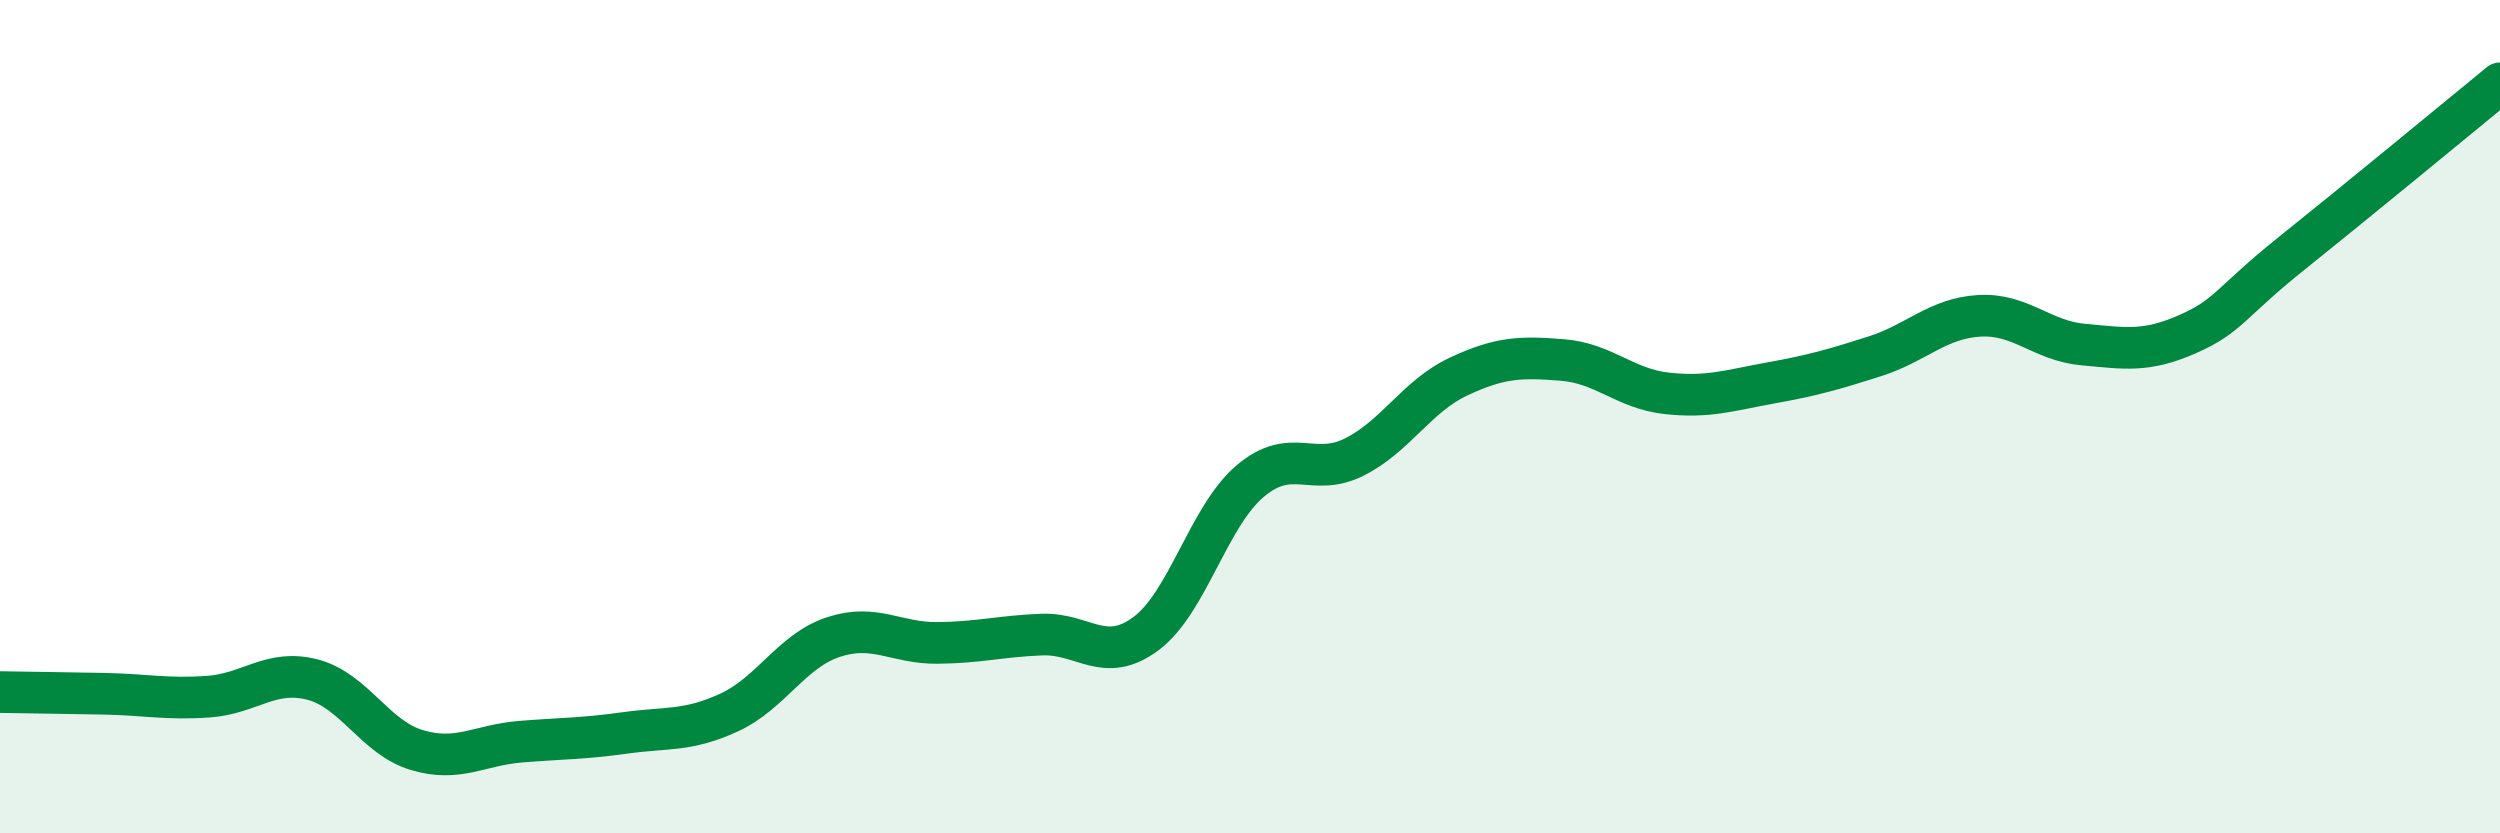 
    <svg width="60" height="20" viewBox="0 0 60 20" xmlns="http://www.w3.org/2000/svg">
      <path
        d="M 0,16.61 C 0.5,16.62 1.5,16.63 2.5,16.65 C 3.5,16.67 4,16.79 5,16.72 C 6,16.65 6.5,16.05 7.5,16.31 C 8.5,16.57 9,17.7 10,18 C 11,18.3 11.5,17.88 12.5,17.8 C 13.5,17.72 14,17.73 15,17.59 C 16,17.45 16.5,17.56 17.5,17.1 C 18.5,16.64 19,15.62 20,15.29 C 21,14.96 21.5,15.44 22.5,15.43 C 23.5,15.42 24,15.27 25,15.23 C 26,15.19 26.5,15.95 27.5,15.21 C 28.5,14.47 29,12.4 30,11.55 C 31,10.7 31.5,11.47 32.5,10.97 C 33.5,10.47 34,9.51 35,9.04 C 36,8.57 36.5,8.56 37.5,8.64 C 38.5,8.72 39,9.33 40,9.44 C 41,9.55 41.5,9.37 42.5,9.19 C 43.5,9.01 44,8.87 45,8.55 C 46,8.23 46.5,7.64 47.5,7.58 C 48.5,7.52 49,8.18 50,8.27 C 51,8.36 51.5,8.46 52.5,8.02 C 53.5,7.58 53.5,7.28 55,6.08 C 56.5,4.88 59,2.82 60,2L60 20L0 20Z"
        fill="#008740"
        opacity="0.1"
        stroke-linecap="round"
        stroke-linejoin="round"
      />
      <path
        d="M 0,16.61 C 0.5,16.62 1.5,16.63 2.5,16.65 C 3.5,16.67 4,16.79 5,16.72 C 6,16.65 6.5,16.05 7.5,16.31 C 8.5,16.57 9,17.7 10,18 C 11,18.3 11.5,17.88 12.5,17.8 C 13.5,17.72 14,17.73 15,17.59 C 16,17.45 16.5,17.56 17.5,17.1 C 18.5,16.64 19,15.62 20,15.29 C 21,14.96 21.5,15.44 22.5,15.43 C 23.5,15.42 24,15.27 25,15.23 C 26,15.19 26.5,15.95 27.5,15.21 C 28.5,14.47 29,12.4 30,11.55 C 31,10.7 31.5,11.47 32.5,10.97 C 33.5,10.47 34,9.51 35,9.04 C 36,8.57 36.5,8.56 37.5,8.64 C 38.5,8.72 39,9.33 40,9.44 C 41,9.55 41.5,9.37 42.5,9.19 C 43.5,9.01 44,8.87 45,8.55 C 46,8.23 46.5,7.64 47.5,7.58 C 48.5,7.52 49,8.18 50,8.27 C 51,8.36 51.5,8.46 52.5,8.02 C 53.5,7.58 53.5,7.28 55,6.08 C 56.5,4.88 59,2.82 60,2"
        stroke="#008740"
        stroke-width="1"
        fill="none"
        stroke-linecap="round"
        stroke-linejoin="round"
      />
    </svg>
  